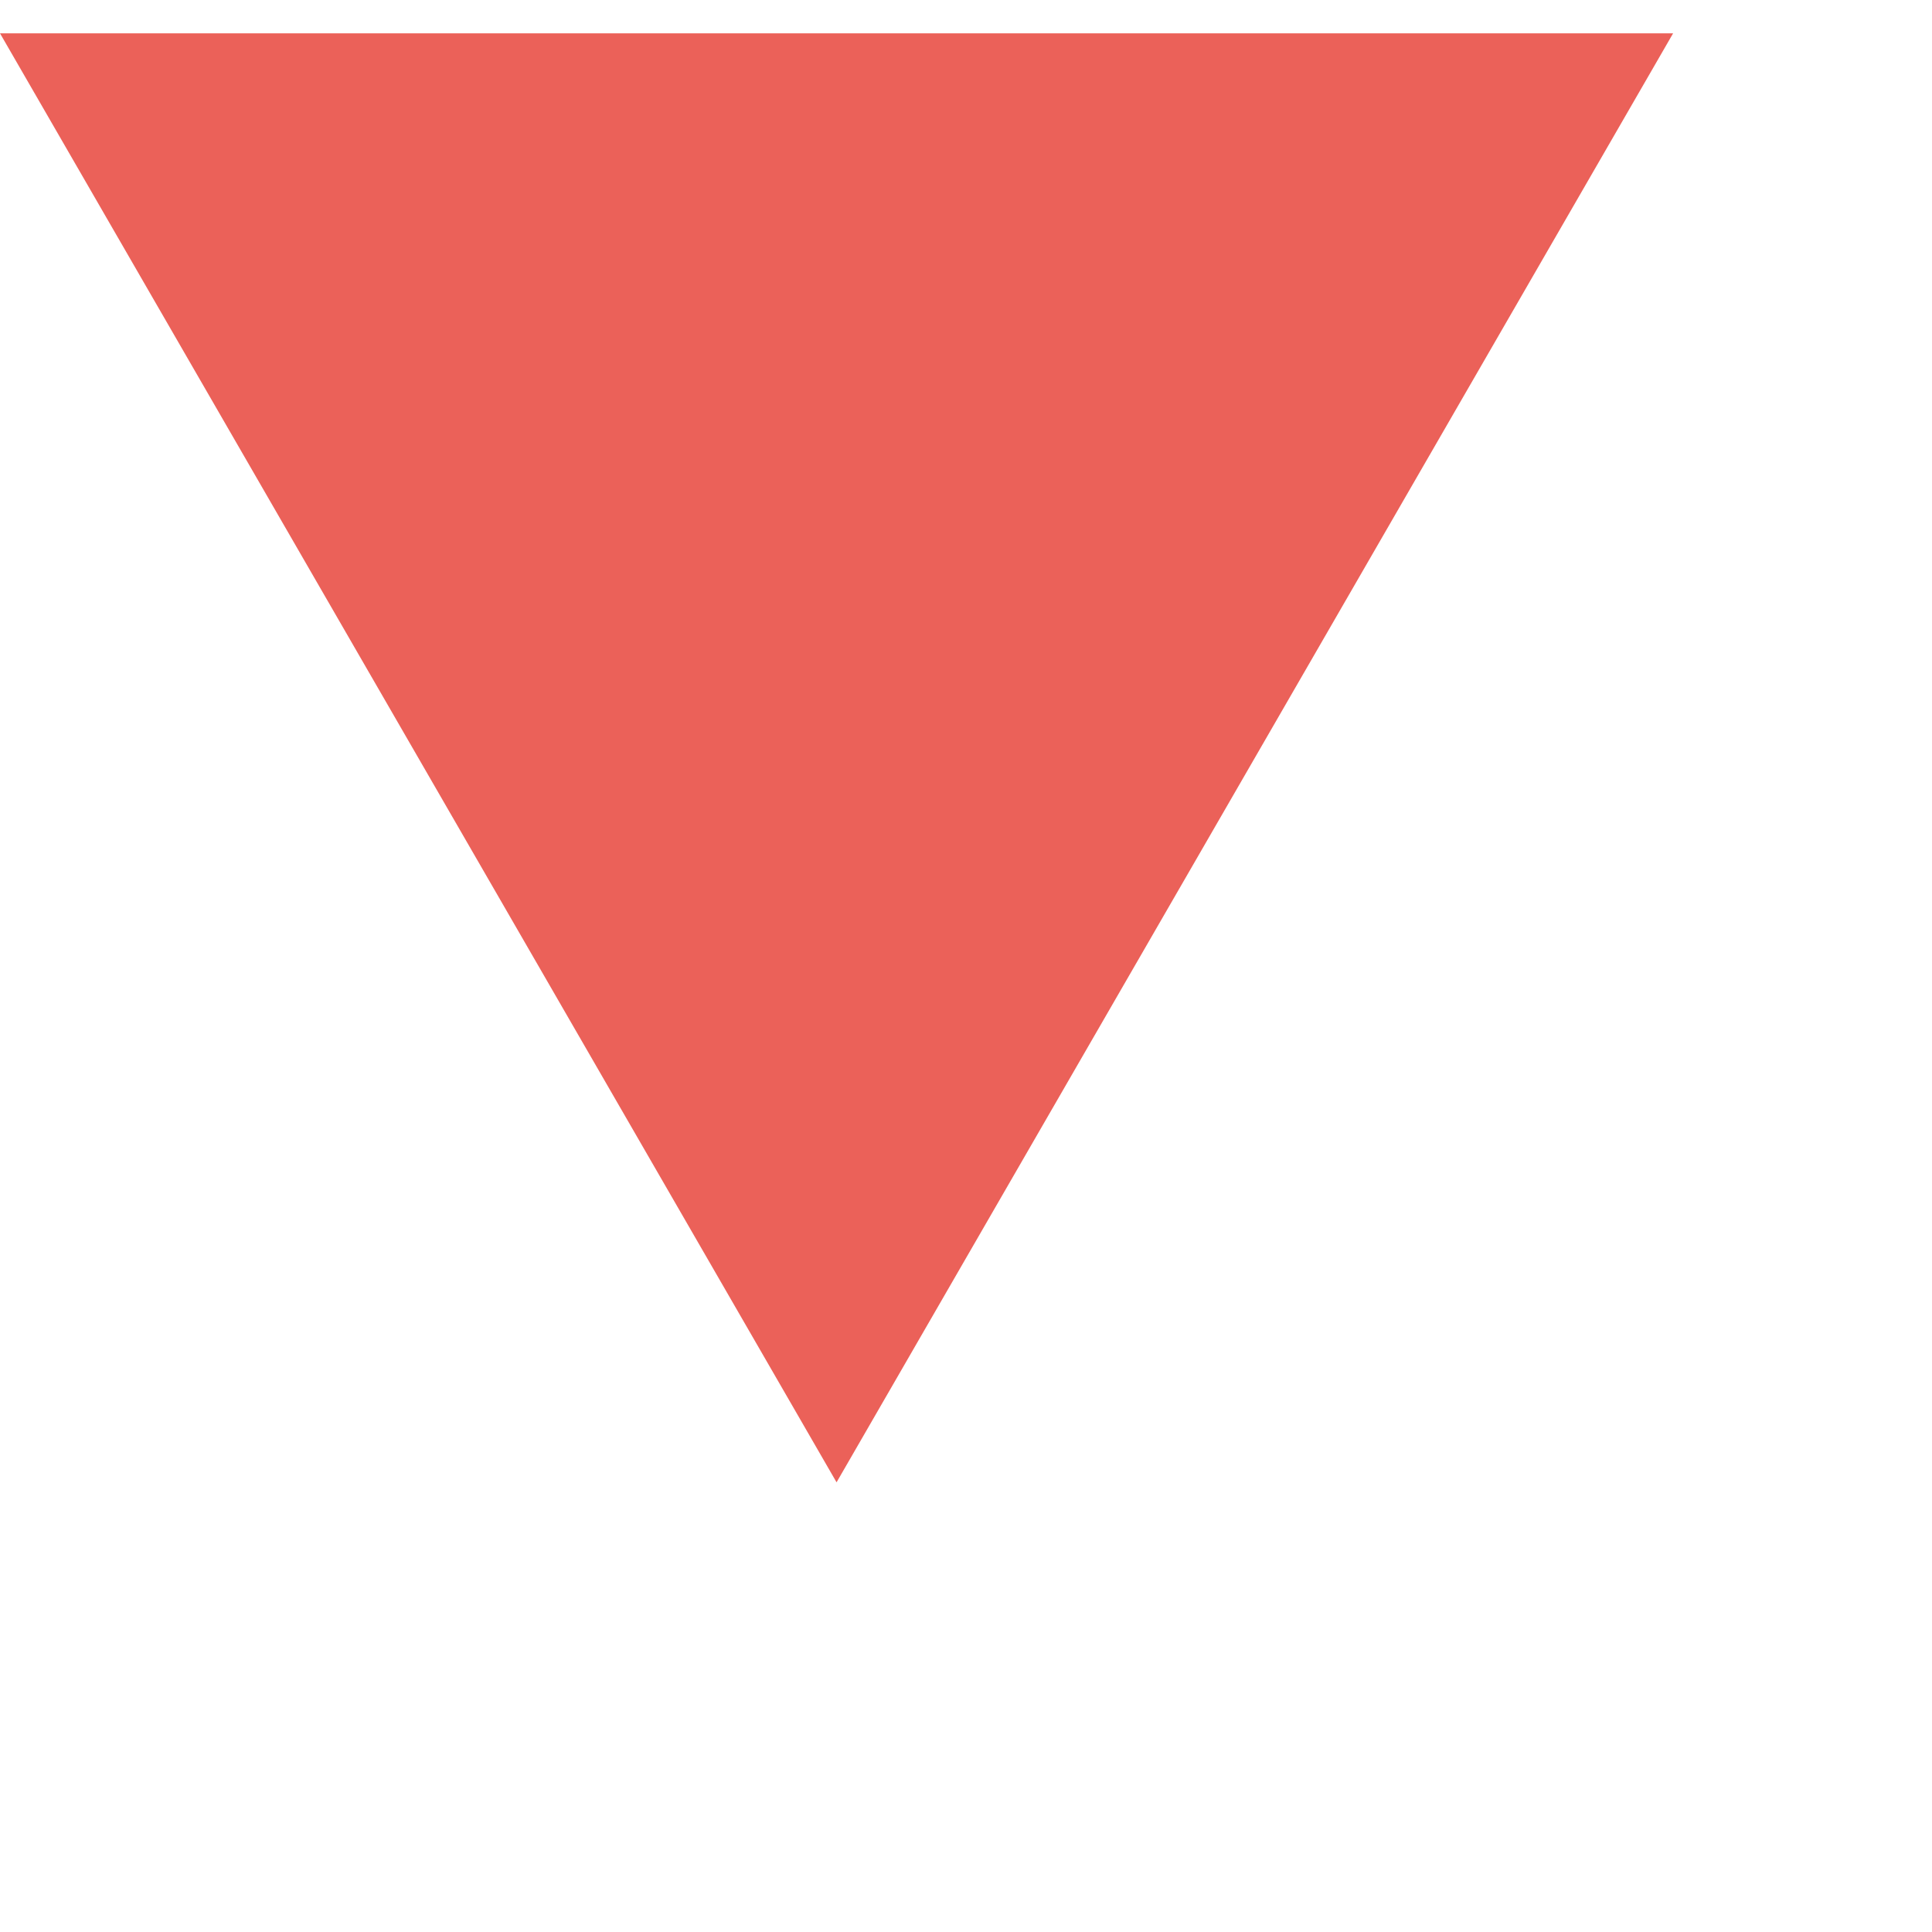 <?xml version="1.0" encoding="UTF-8"?> <svg xmlns="http://www.w3.org/2000/svg" width="4" height="4" viewBox="0 0 4 4" fill="none"><path d="M1.732 3.069L3.464 0.069H0L1.732 3.069Z" fill="#EB6159"></path></svg> 